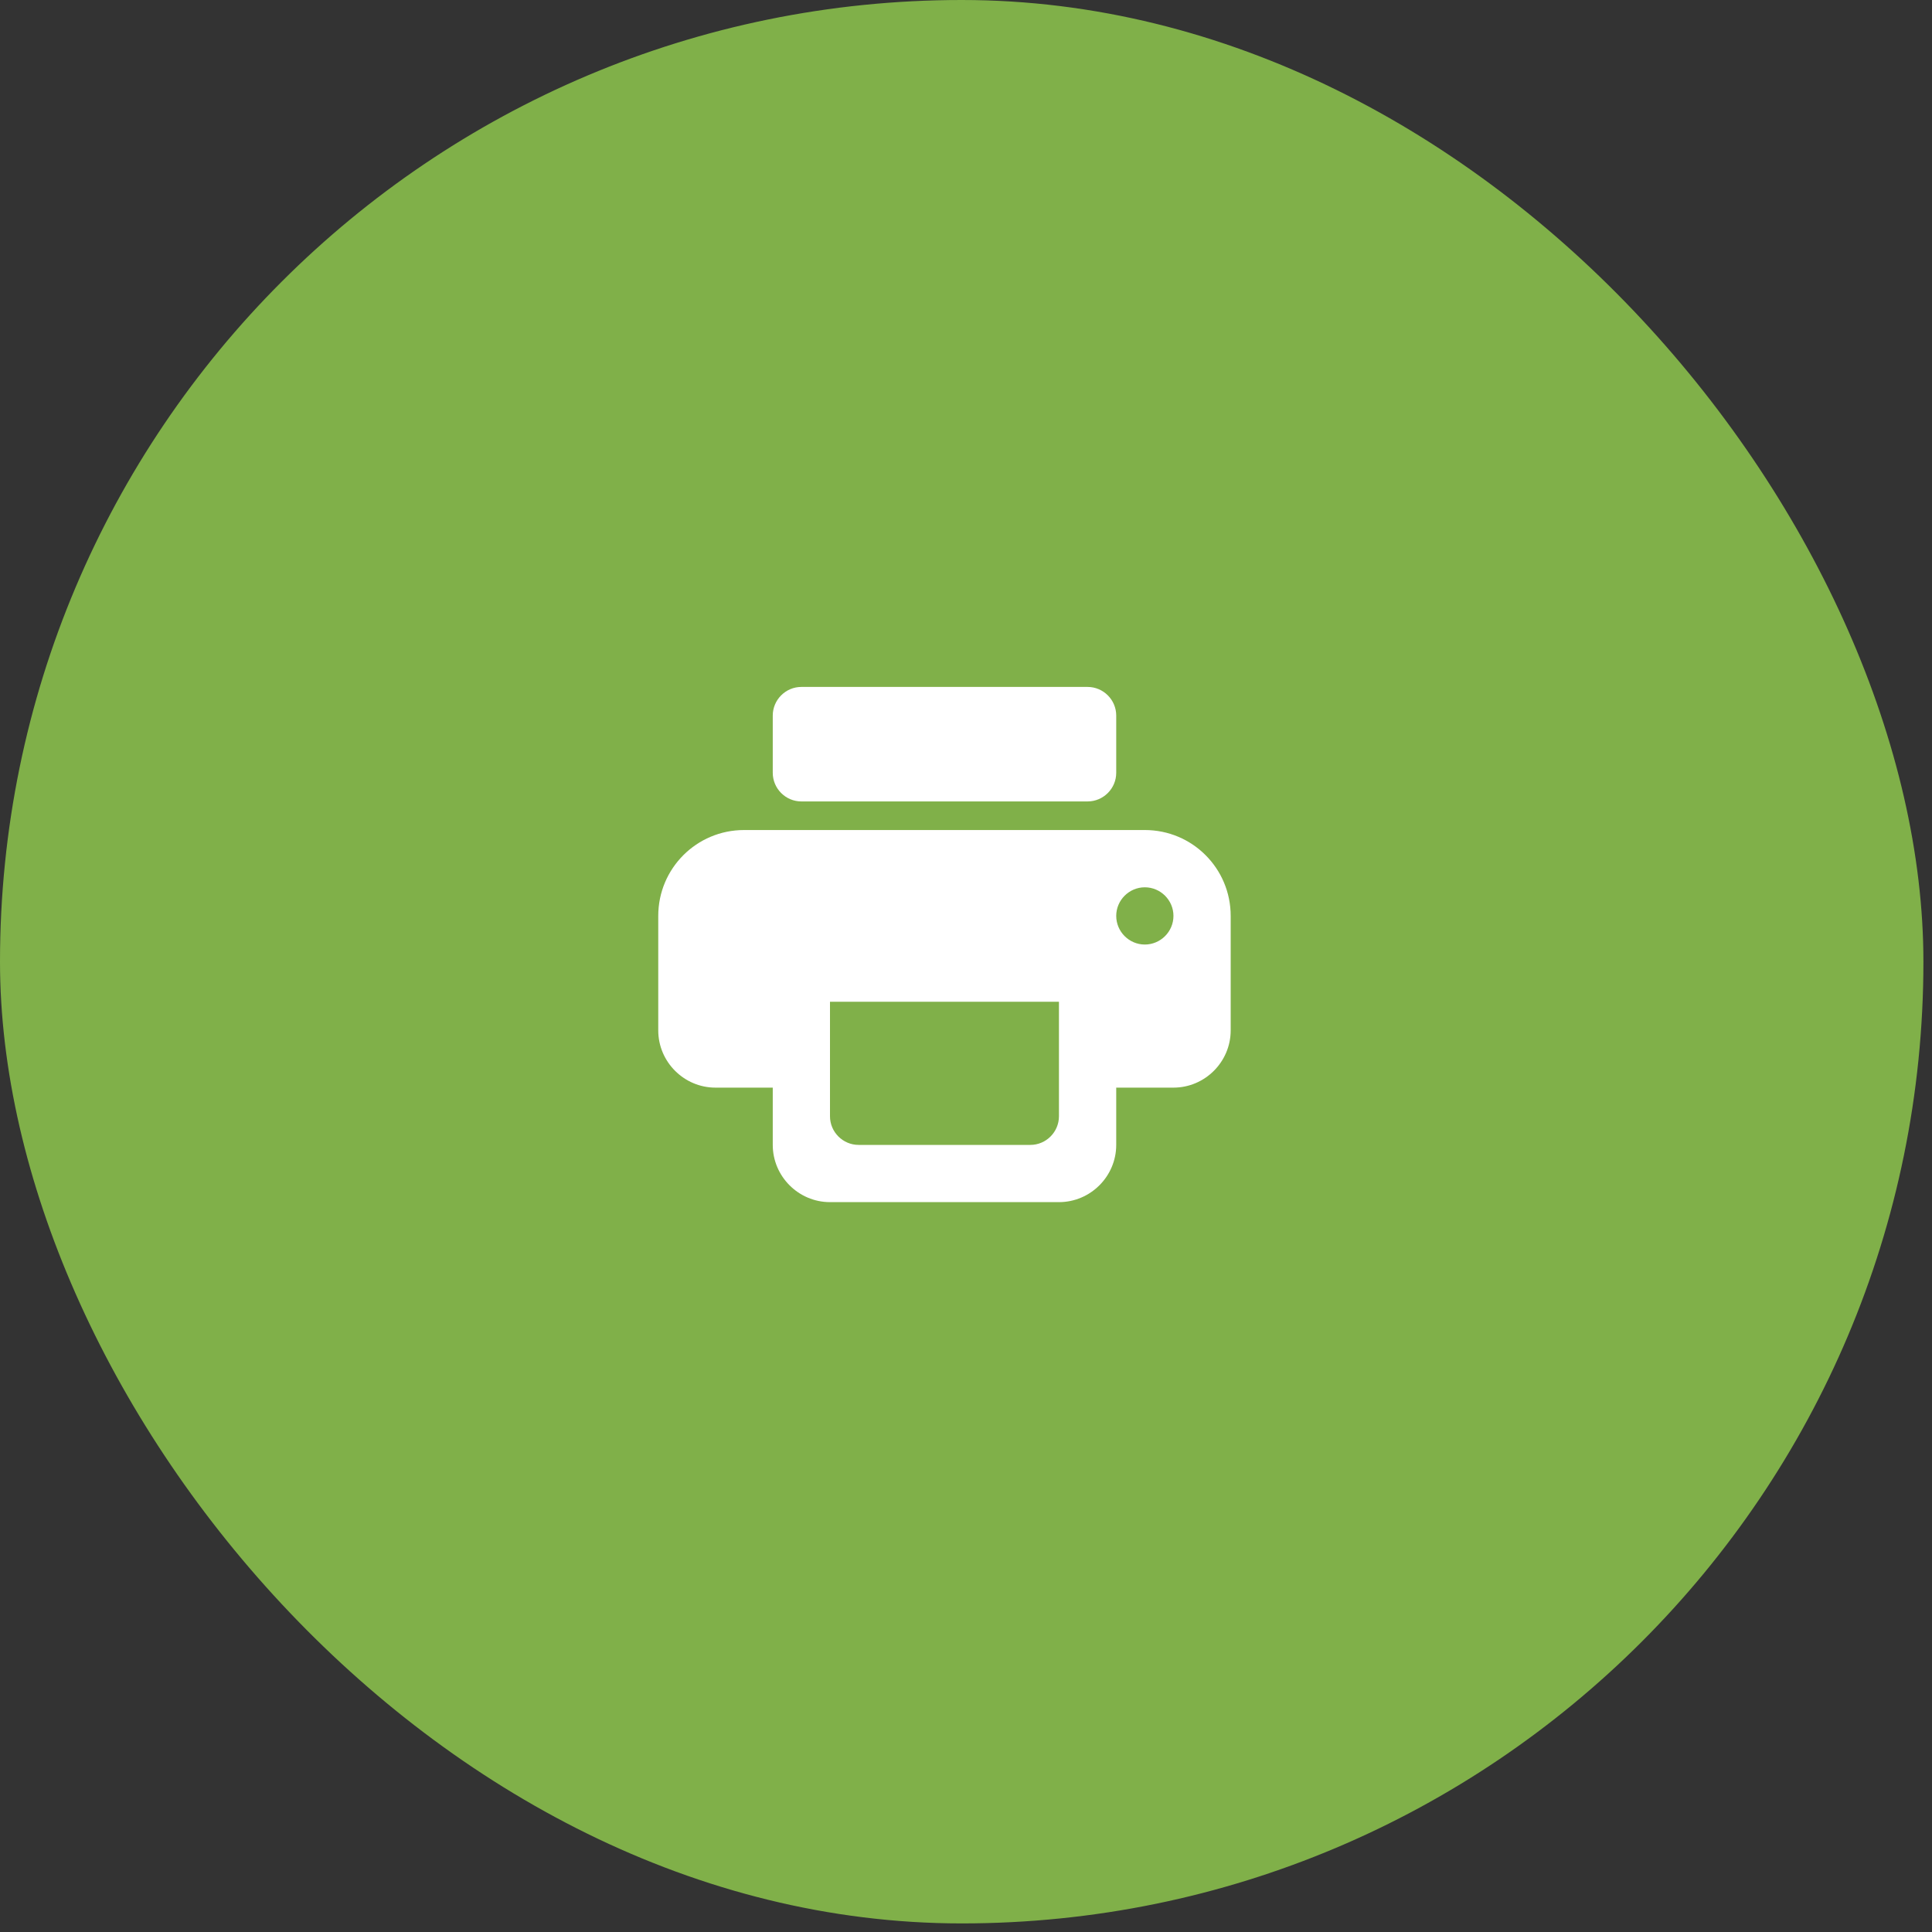 <svg width="45" height="45" viewBox="0 0 45 45" fill="none" xmlns="http://www.w3.org/2000/svg">
<rect x="0" y="0" width="45" height="45" fill="#333333" stroke="none"/>
<rect width="44.8" height="44.8" rx="22.4" fill="#80B049"/>
<path d="M26.665 19.333H17.332C16.225 19.333 15.332 20.227 15.332 21.333V24C15.332 24.733 15.932 25.333 16.665 25.333H17.999V26.667C17.999 27.4 18.599 28 19.332 28H24.665C25.399 28 25.999 27.4 25.999 26.667V25.333H27.332C28.065 25.333 28.665 24.733 28.665 24V21.333C28.665 20.227 27.772 19.333 26.665 19.333ZM23.999 26.667H19.999C19.632 26.667 19.332 26.367 19.332 26V23.333H24.665V26C24.665 26.367 24.365 26.667 23.999 26.667ZM26.665 22C26.299 22 25.999 21.7 25.999 21.333C25.999 20.967 26.299 20.667 26.665 20.667C27.032 20.667 27.332 20.967 27.332 21.333C27.332 21.7 27.032 22 26.665 22ZM25.332 16H18.665C18.299 16 17.999 16.3 17.999 16.667V18C17.999 18.367 18.299 18.667 18.665 18.667H25.332C25.699 18.667 25.999 18.367 25.999 18V16.667C25.999 16.3 25.699 16 25.332 16Z" fill="white"/>
</svg>
